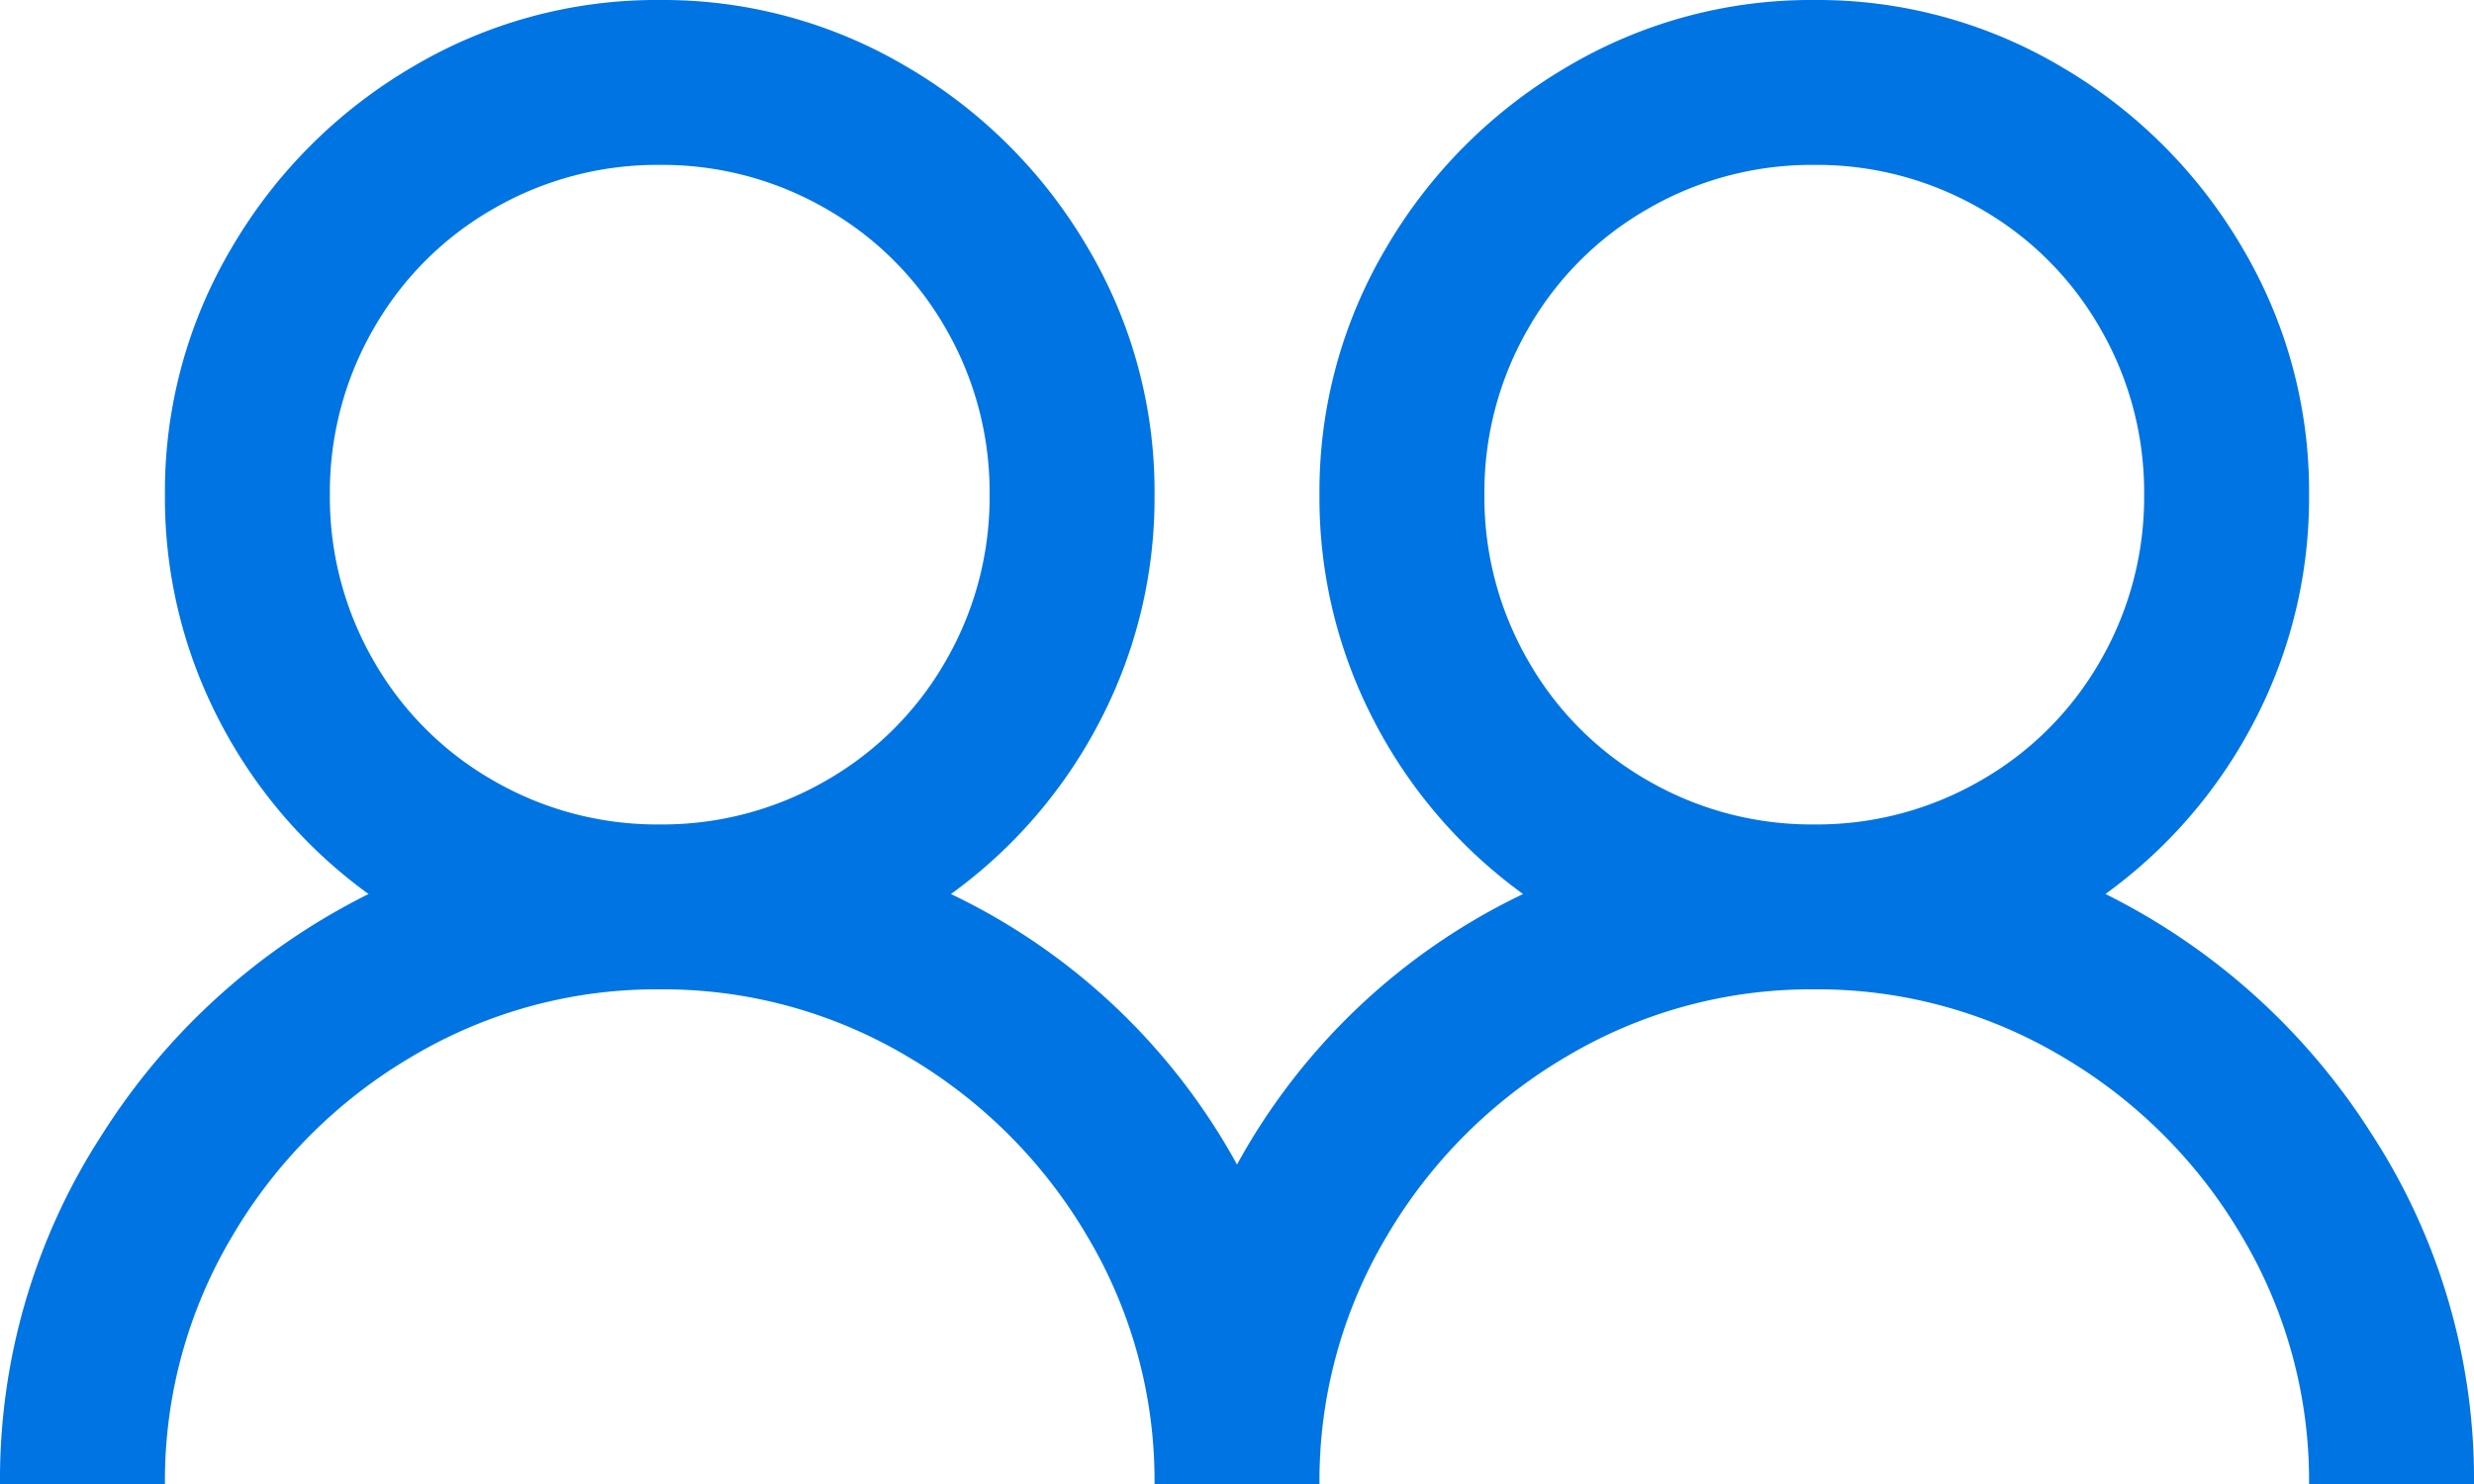 <svg xmlns="http://www.w3.org/2000/svg" width="60" height="36" viewBox="0 0 60 36">
  <path id="interview_prep" d="M18-42a11.582,11.582,0,0,0-6,1.625A12.23,12.23,0,0,0,7.625-36,11.582,11.582,0,0,0,6-30a11.705,11.705,0,0,0,1.313,5.469,11.987,11.987,0,0,0,3.625,4.219,16.167,16.167,0,0,0-6.469,5.844A15.353,15.353,0,0,0,2-6H6a11.582,11.582,0,0,1,1.625-6A12.23,12.23,0,0,1,12-16.375,11.582,11.582,0,0,1,18-18a11.582,11.582,0,0,1,6,1.625A12.23,12.23,0,0,1,28.375-12,11.582,11.582,0,0,1,30-6h4a11.582,11.582,0,0,1,1.625-6A12.23,12.23,0,0,1,40-16.375,11.582,11.582,0,0,1,46-18a11.582,11.582,0,0,1,6,1.625A12.23,12.23,0,0,1,56.375-12,11.582,11.582,0,0,1,58-6h4a15.353,15.353,0,0,0-2.469-8.469,16.167,16.167,0,0,0-6.469-5.844,11.987,11.987,0,0,0,3.625-4.219A11.705,11.705,0,0,0,58-30a11.582,11.582,0,0,0-1.625-6A12.23,12.23,0,0,0,52-40.375,11.582,11.582,0,0,0,46-42a11.582,11.582,0,0,0-6,1.625A12.23,12.23,0,0,0,35.625-36,11.582,11.582,0,0,0,34-30a11.705,11.705,0,0,0,1.313,5.469,11.987,11.987,0,0,0,3.625,4.219A15.565,15.565,0,0,0,32-13.75a15.565,15.565,0,0,0-6.937-6.562,11.987,11.987,0,0,0,3.625-4.219A11.705,11.705,0,0,0,30-30a11.582,11.582,0,0,0-1.625-6A12.23,12.23,0,0,0,24-40.375,11.582,11.582,0,0,0,18-42Zm0,4a7.932,7.932,0,0,1,4.031,1.063,7.783,7.783,0,0,1,2.906,2.906A7.932,7.932,0,0,1,26-30a7.932,7.932,0,0,1-1.062,4.031,7.783,7.783,0,0,1-2.906,2.906A7.932,7.932,0,0,1,18-22a7.932,7.932,0,0,1-4.031-1.062,7.783,7.783,0,0,1-2.906-2.906A7.932,7.932,0,0,1,10-30a7.932,7.932,0,0,1,1.063-4.031,7.783,7.783,0,0,1,2.906-2.906A7.932,7.932,0,0,1,18-38Zm28,0a7.932,7.932,0,0,1,4.031,1.063,7.783,7.783,0,0,1,2.906,2.906A7.932,7.932,0,0,1,54-30a7.932,7.932,0,0,1-1.062,4.031,7.783,7.783,0,0,1-2.906,2.906A7.932,7.932,0,0,1,46-22a7.932,7.932,0,0,1-4.031-1.062,7.783,7.783,0,0,1-2.906-2.906A7.932,7.932,0,0,1,38-30a7.932,7.932,0,0,1,1.063-4.031,7.783,7.783,0,0,1,2.906-2.906A7.932,7.932,0,0,1,46-38Z" transform="translate(-2 42)" fill="#0074e2"/>
</svg>
